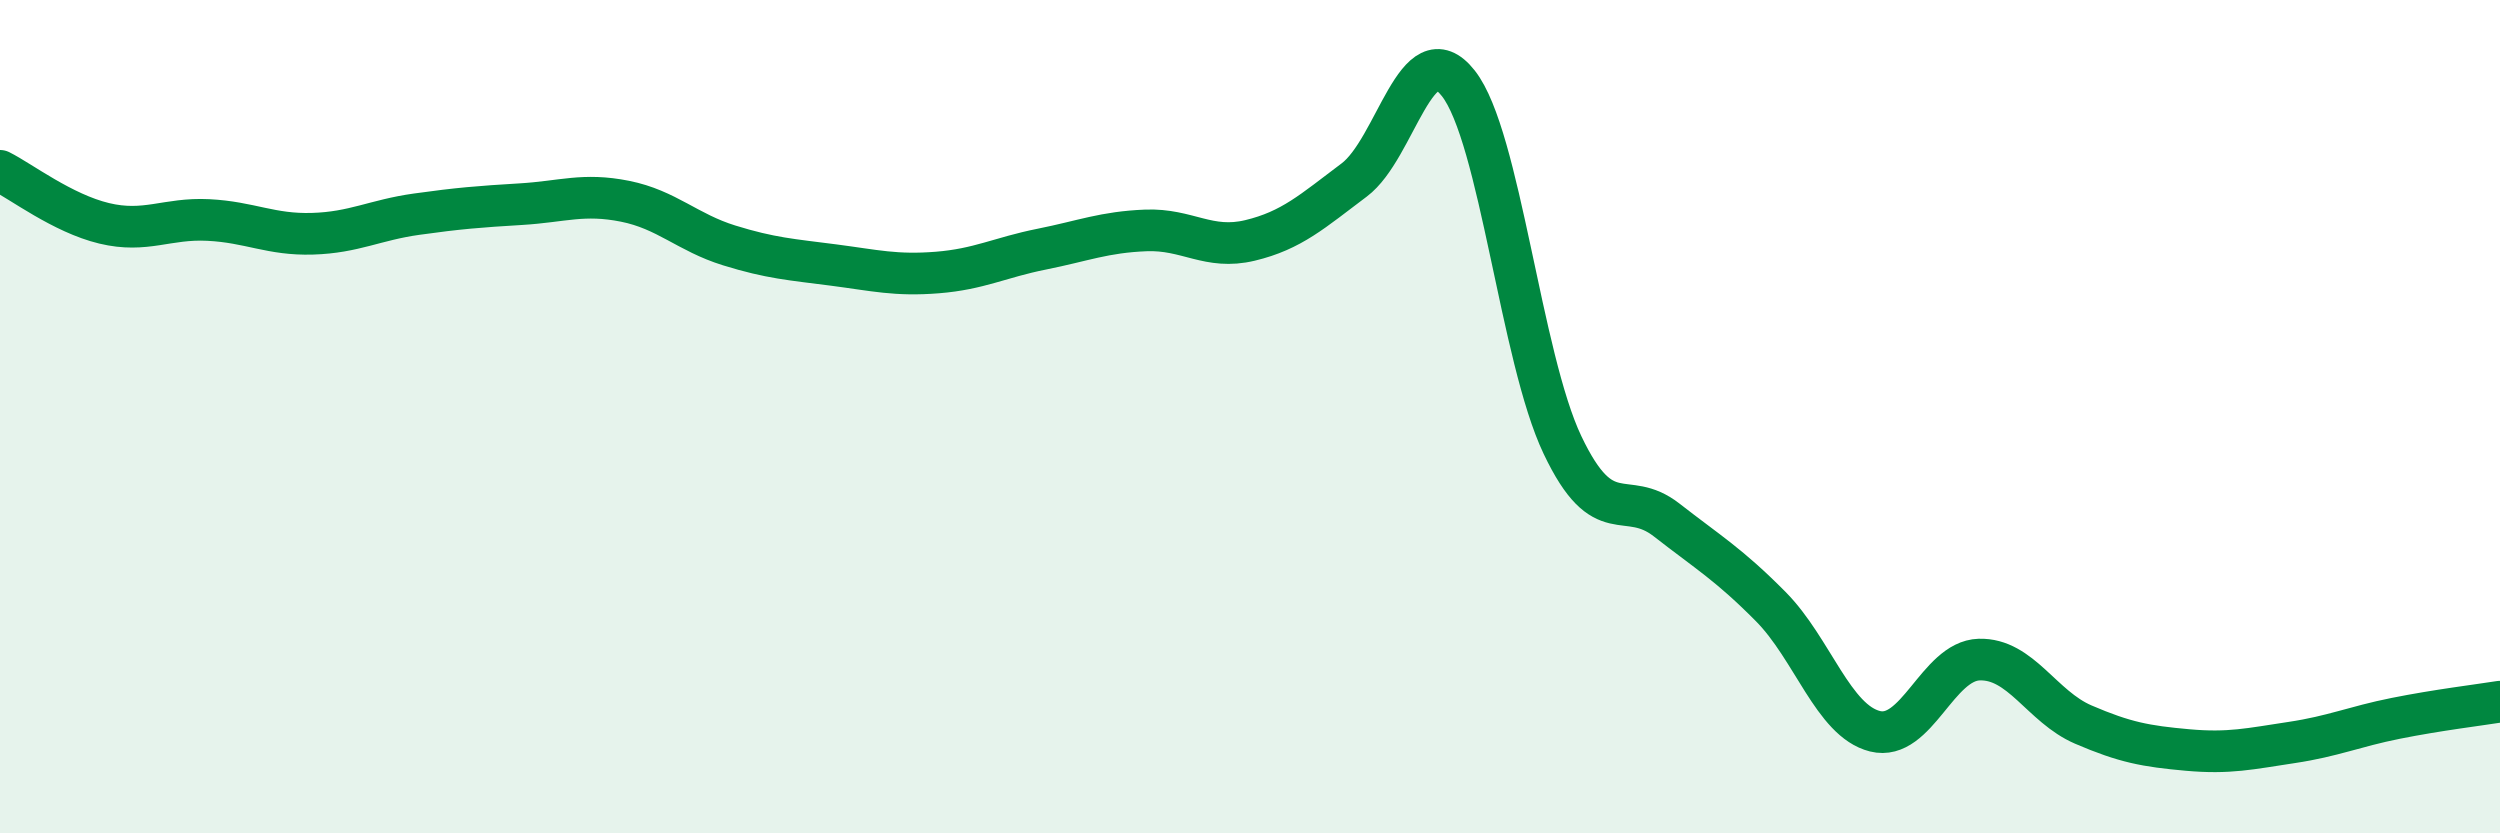 
    <svg width="60" height="20" viewBox="0 0 60 20" xmlns="http://www.w3.org/2000/svg">
      <path
        d="M 0,4.1 C 0.5,4.35 1.5,5.12 2.5,5.36 C 3.5,5.6 4,5.23 5,5.28 C 6,5.33 6.5,5.64 7.5,5.61 C 8.5,5.58 9,5.28 10,5.14 C 11,5 11.5,4.96 12.5,4.9 C 13.5,4.84 14,4.63 15,4.83 C 16,5.03 16.5,5.58 17.5,5.89 C 18.5,6.2 19,6.23 20,6.36 C 21,6.49 21.5,6.62 22.5,6.54 C 23.5,6.46 24,6.18 25,5.98 C 26,5.78 26.5,5.57 27.5,5.53 C 28.5,5.49 29,6.01 30,5.77 C 31,5.53 31.5,5.07 32.5,4.32 C 33.5,3.57 34,0.73 35,2 C 36,3.27 36.5,8.58 37.5,10.68 C 38.5,12.78 39,11.7 40,12.48 C 41,13.26 41.5,13.55 42.5,14.56 C 43.5,15.57 44,17.3 45,17.55 C 46,17.8 46.5,15.86 47.5,15.83 C 48.5,15.8 49,16.96 50,17.39 C 51,17.82 51.5,17.91 52.5,18 C 53.5,18.09 54,17.97 55,17.82 C 56,17.67 56.5,17.44 57.5,17.24 C 58.5,17.04 59.5,16.92 60,16.84L60 20L0 20Z"
        fill="#008740"
        opacity="0.1"
        stroke-linecap="round"
        stroke-linejoin="round"
      />
      <path
        d="M 0,4.1 C 0.5,4.35 1.5,5.12 2.5,5.36 C 3.5,5.6 4,5.23 5,5.28 C 6,5.33 6.5,5.64 7.5,5.61 C 8.5,5.58 9,5.28 10,5.14 C 11,5 11.5,4.96 12.5,4.9 C 13.5,4.84 14,4.63 15,4.83 C 16,5.03 16.5,5.58 17.5,5.89 C 18.5,6.2 19,6.23 20,6.36 C 21,6.49 21.5,6.62 22.5,6.54 C 23.5,6.46 24,6.18 25,5.98 C 26,5.78 26.5,5.57 27.5,5.53 C 28.5,5.49 29,6.01 30,5.77 C 31,5.53 31.5,5.07 32.5,4.32 C 33.5,3.57 34,0.73 35,2 C 36,3.27 36.5,8.58 37.5,10.68 C 38.5,12.78 39,11.7 40,12.48 C 41,13.26 41.5,13.55 42.5,14.56 C 43.5,15.57 44,17.3 45,17.55 C 46,17.8 46.5,15.86 47.5,15.83 C 48.5,15.8 49,16.96 50,17.39 C 51,17.82 51.5,17.91 52.5,18 C 53.5,18.09 54,17.97 55,17.82 C 56,17.67 56.5,17.44 57.5,17.24 C 58.5,17.04 59.5,16.92 60,16.84"
        stroke="#008740"
        stroke-width="1"
        fill="none"
        stroke-linecap="round"
        stroke-linejoin="round"
      />
    </svg>
  